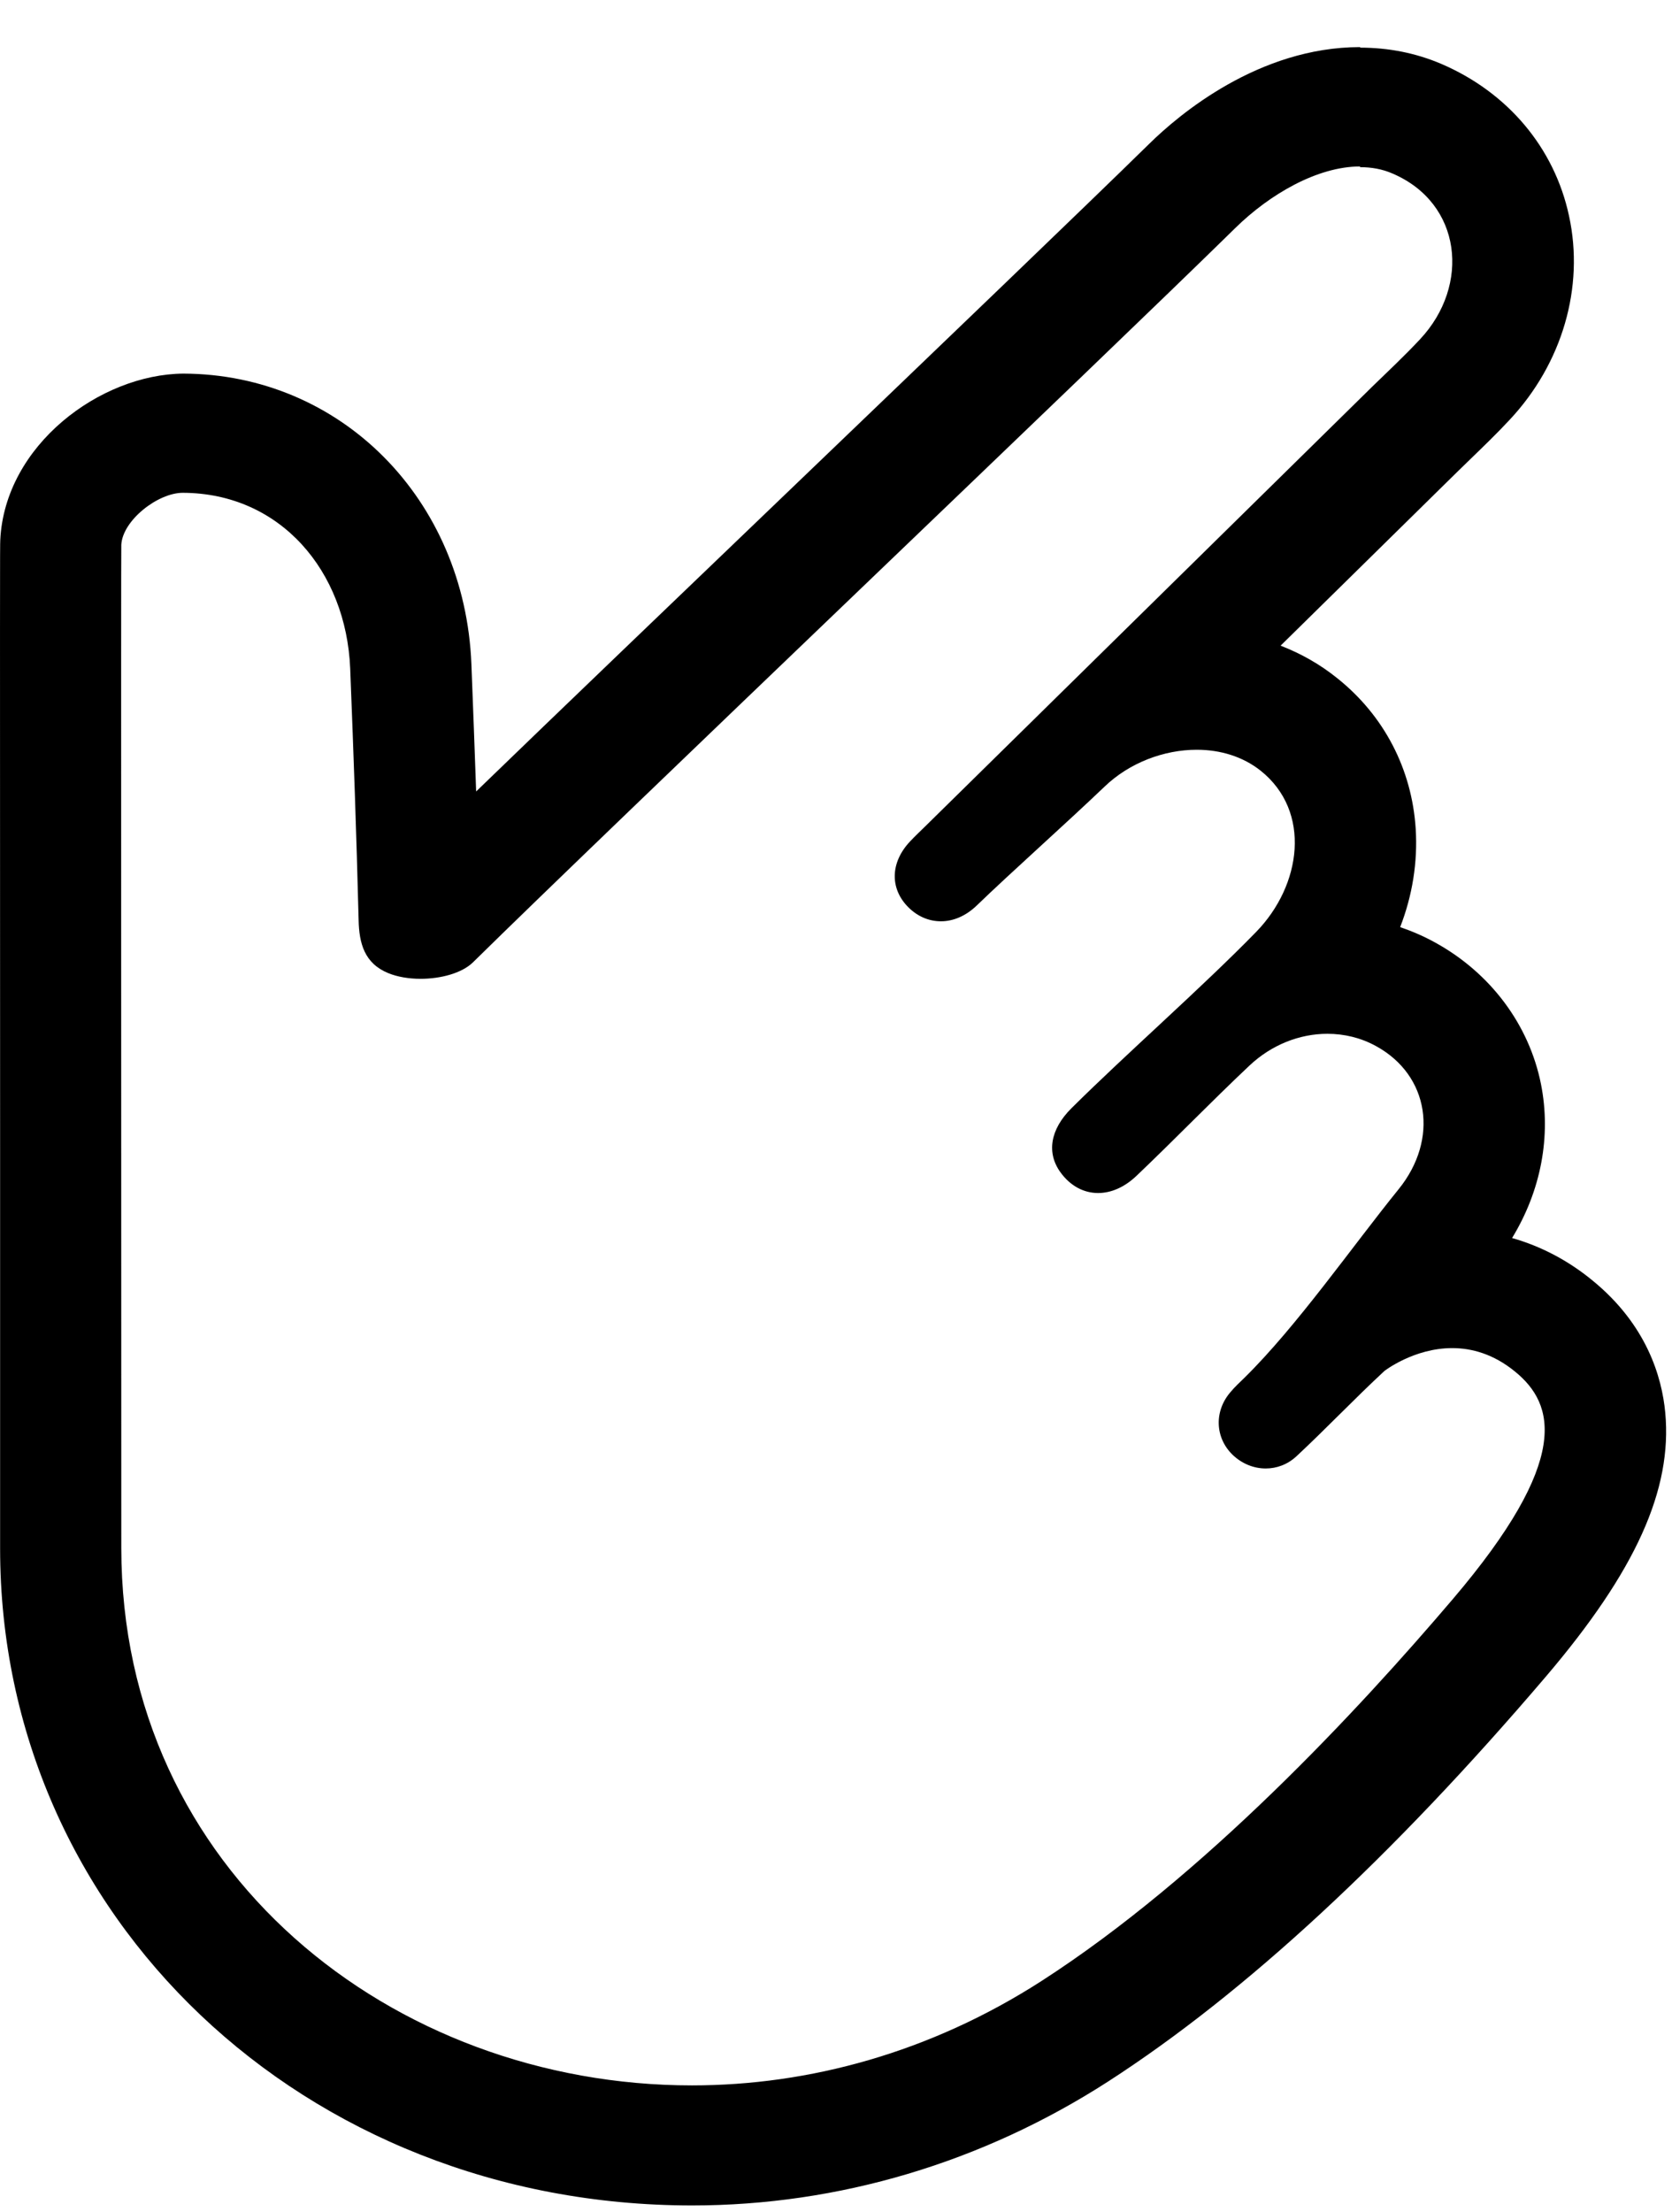 <svg width="31" height="41" viewBox="0 0 31 41" fill="none" xmlns="http://www.w3.org/2000/svg">
<path d="M25.216 3.098C25.426 3.098 25.63 3.133 25.818 3.216C27.106 3.766 27.265 5.288 26.329 6.287C26.044 6.593 25.737 6.879 25.436 7.172C22.677 9.884 19.919 12.596 17.161 15.308C17.064 15.403 16.966 15.495 16.873 15.594C16.507 15.982 16.494 16.466 16.84 16.813C17.015 16.988 17.226 17.074 17.446 17.074C17.675 17.074 17.909 16.976 18.113 16.778C18.763 16.151 19.722 15.301 20.479 14.579C20.939 14.136 21.58 13.895 22.189 13.895C22.622 13.895 23.04 14.019 23.373 14.283C24.319 15.037 24.134 16.406 23.289 17.272C22.27 18.316 20.903 19.509 19.867 20.537C19.469 20.932 19.401 21.368 19.663 21.728C19.845 21.979 20.094 22.11 20.359 22.11C20.599 22.11 20.848 22.005 21.075 21.788C21.781 21.116 22.457 20.416 23.166 19.748C23.571 19.366 24.092 19.159 24.61 19.159C24.921 19.159 25.232 19.232 25.514 19.388C26.501 19.929 26.682 21.113 25.931 22.04C25.073 23.099 24.047 24.576 23.072 25.535C22.985 25.62 22.894 25.703 22.817 25.796C22.509 26.149 22.525 26.642 22.852 26.96C23.024 27.126 23.244 27.215 23.467 27.215C23.671 27.215 23.872 27.142 24.037 26.989C24.591 26.473 25.112 25.923 25.669 25.407C25.669 25.407 26.213 24.984 26.925 24.984C27.284 24.984 27.689 25.092 28.087 25.417C28.832 26.021 29.136 27.053 26.935 29.637C25.183 31.694 22.334 34.765 19.311 36.713C17.248 38.04 14.998 38.648 12.829 38.648C7.277 38.648 2.249 34.682 2.249 28.686C2.249 22.689 2.242 10.244 2.249 10.097C2.272 9.645 2.926 9.133 3.389 9.133C5.198 9.139 6.419 10.581 6.493 12.392C6.558 14.041 6.607 15.4 6.649 17.049C6.658 17.482 6.756 17.854 7.199 18.035C7.371 18.105 7.581 18.14 7.798 18.14C8.174 18.14 8.562 18.035 8.766 17.838C11.281 15.362 20.431 6.653 22.901 4.228C23.539 3.601 24.426 3.085 25.216 3.085M25.216 0.873C23.338 0.873 21.858 2.124 21.311 2.662C20.13 3.82 17.416 6.421 14.639 9.085C12.538 11.1 10.388 13.159 8.828 14.668C8.802 13.901 8.772 13.14 8.74 12.306C8.617 9.247 6.318 6.933 3.398 6.924C1.86 6.937 0.09 8.248 0.005 10.008C-0.001 10.123 -0.001 10.632 0.002 21.292V28.698C0.002 35.526 5.639 40.873 12.832 40.873C15.549 40.873 18.216 40.077 20.547 38.575C23.082 36.939 25.811 34.415 28.663 31.07C30.328 29.115 31.008 27.607 30.875 26.181C30.813 25.515 30.528 24.548 29.525 23.73C29.075 23.36 28.57 23.096 28.035 22.944C28.57 22.068 28.764 21.056 28.57 20.088C28.349 18.987 27.634 18.032 26.611 17.469C26.404 17.354 26.184 17.259 25.96 17.182C26.187 16.597 26.287 15.976 26.248 15.359C26.177 14.254 25.662 13.261 24.791 12.567C24.474 12.312 24.121 12.112 23.743 11.966L27.032 8.732L27.262 8.509C27.508 8.27 27.757 8.031 27.99 7.78C28.965 6.739 29.379 5.326 29.091 4.002C28.819 2.735 27.951 1.71 26.718 1.182C26.252 0.984 25.747 0.883 25.219 0.883L25.216 0.873Z" fill="black"/>
</svg>
